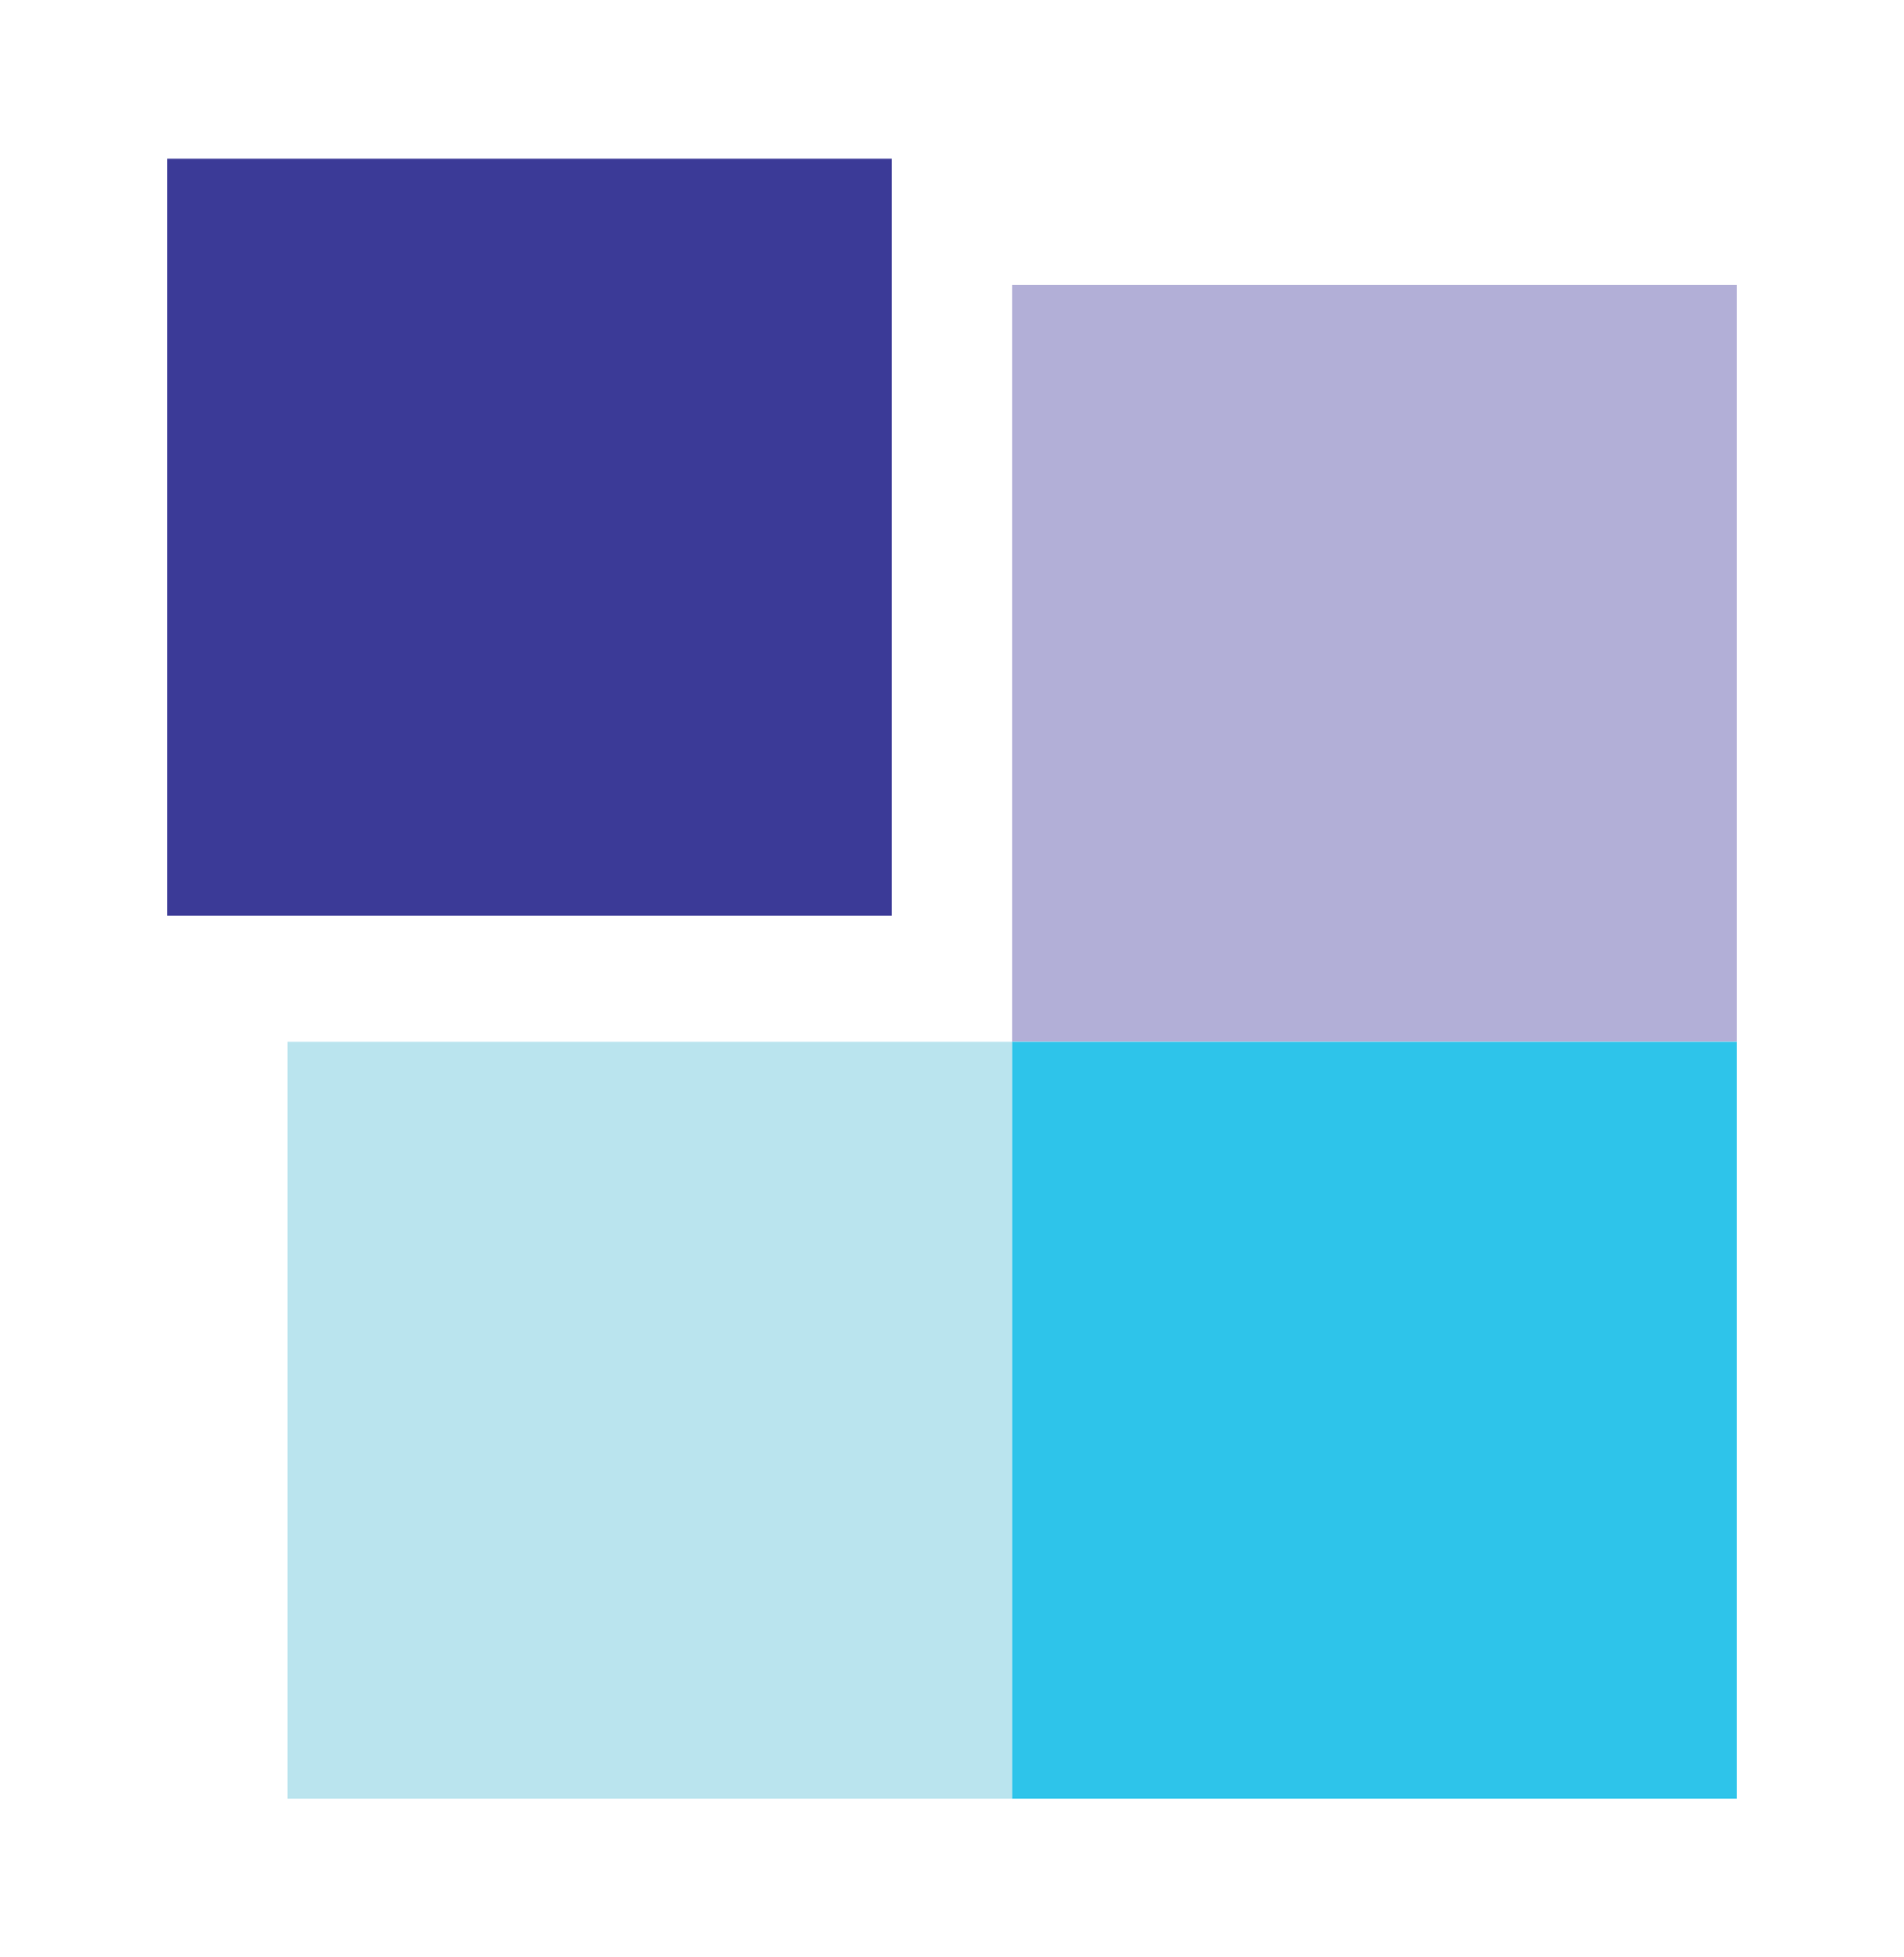 <svg width="36" height="37" viewBox="0 0 36 37" fill="none" xmlns="http://www.w3.org/2000/svg">
<g clip-path="url(#clip0_15_24431)">
<path d="M19.142 19.692H5.439V34H19.142V19.692Z" fill="#BAE4EE"/>
<path d="M32.844 5.385H19.142V19.692H32.844V5.385Z" fill="#B2AFD7"/>
<path d="M32.844 19.692H19.142V34H32.844V19.692Z" fill="#2EC4EA"/>
<path d="M16.858 3H3.156V17.308H16.858V3Z" fill="#3B3A97"/>
</g>
<defs>
<clipPath id="clip0_15_24431">
<rect width="29.689" height="31" fill="white" transform="translate(3.156 3)"/>
</clipPath>
</defs>
</svg>
